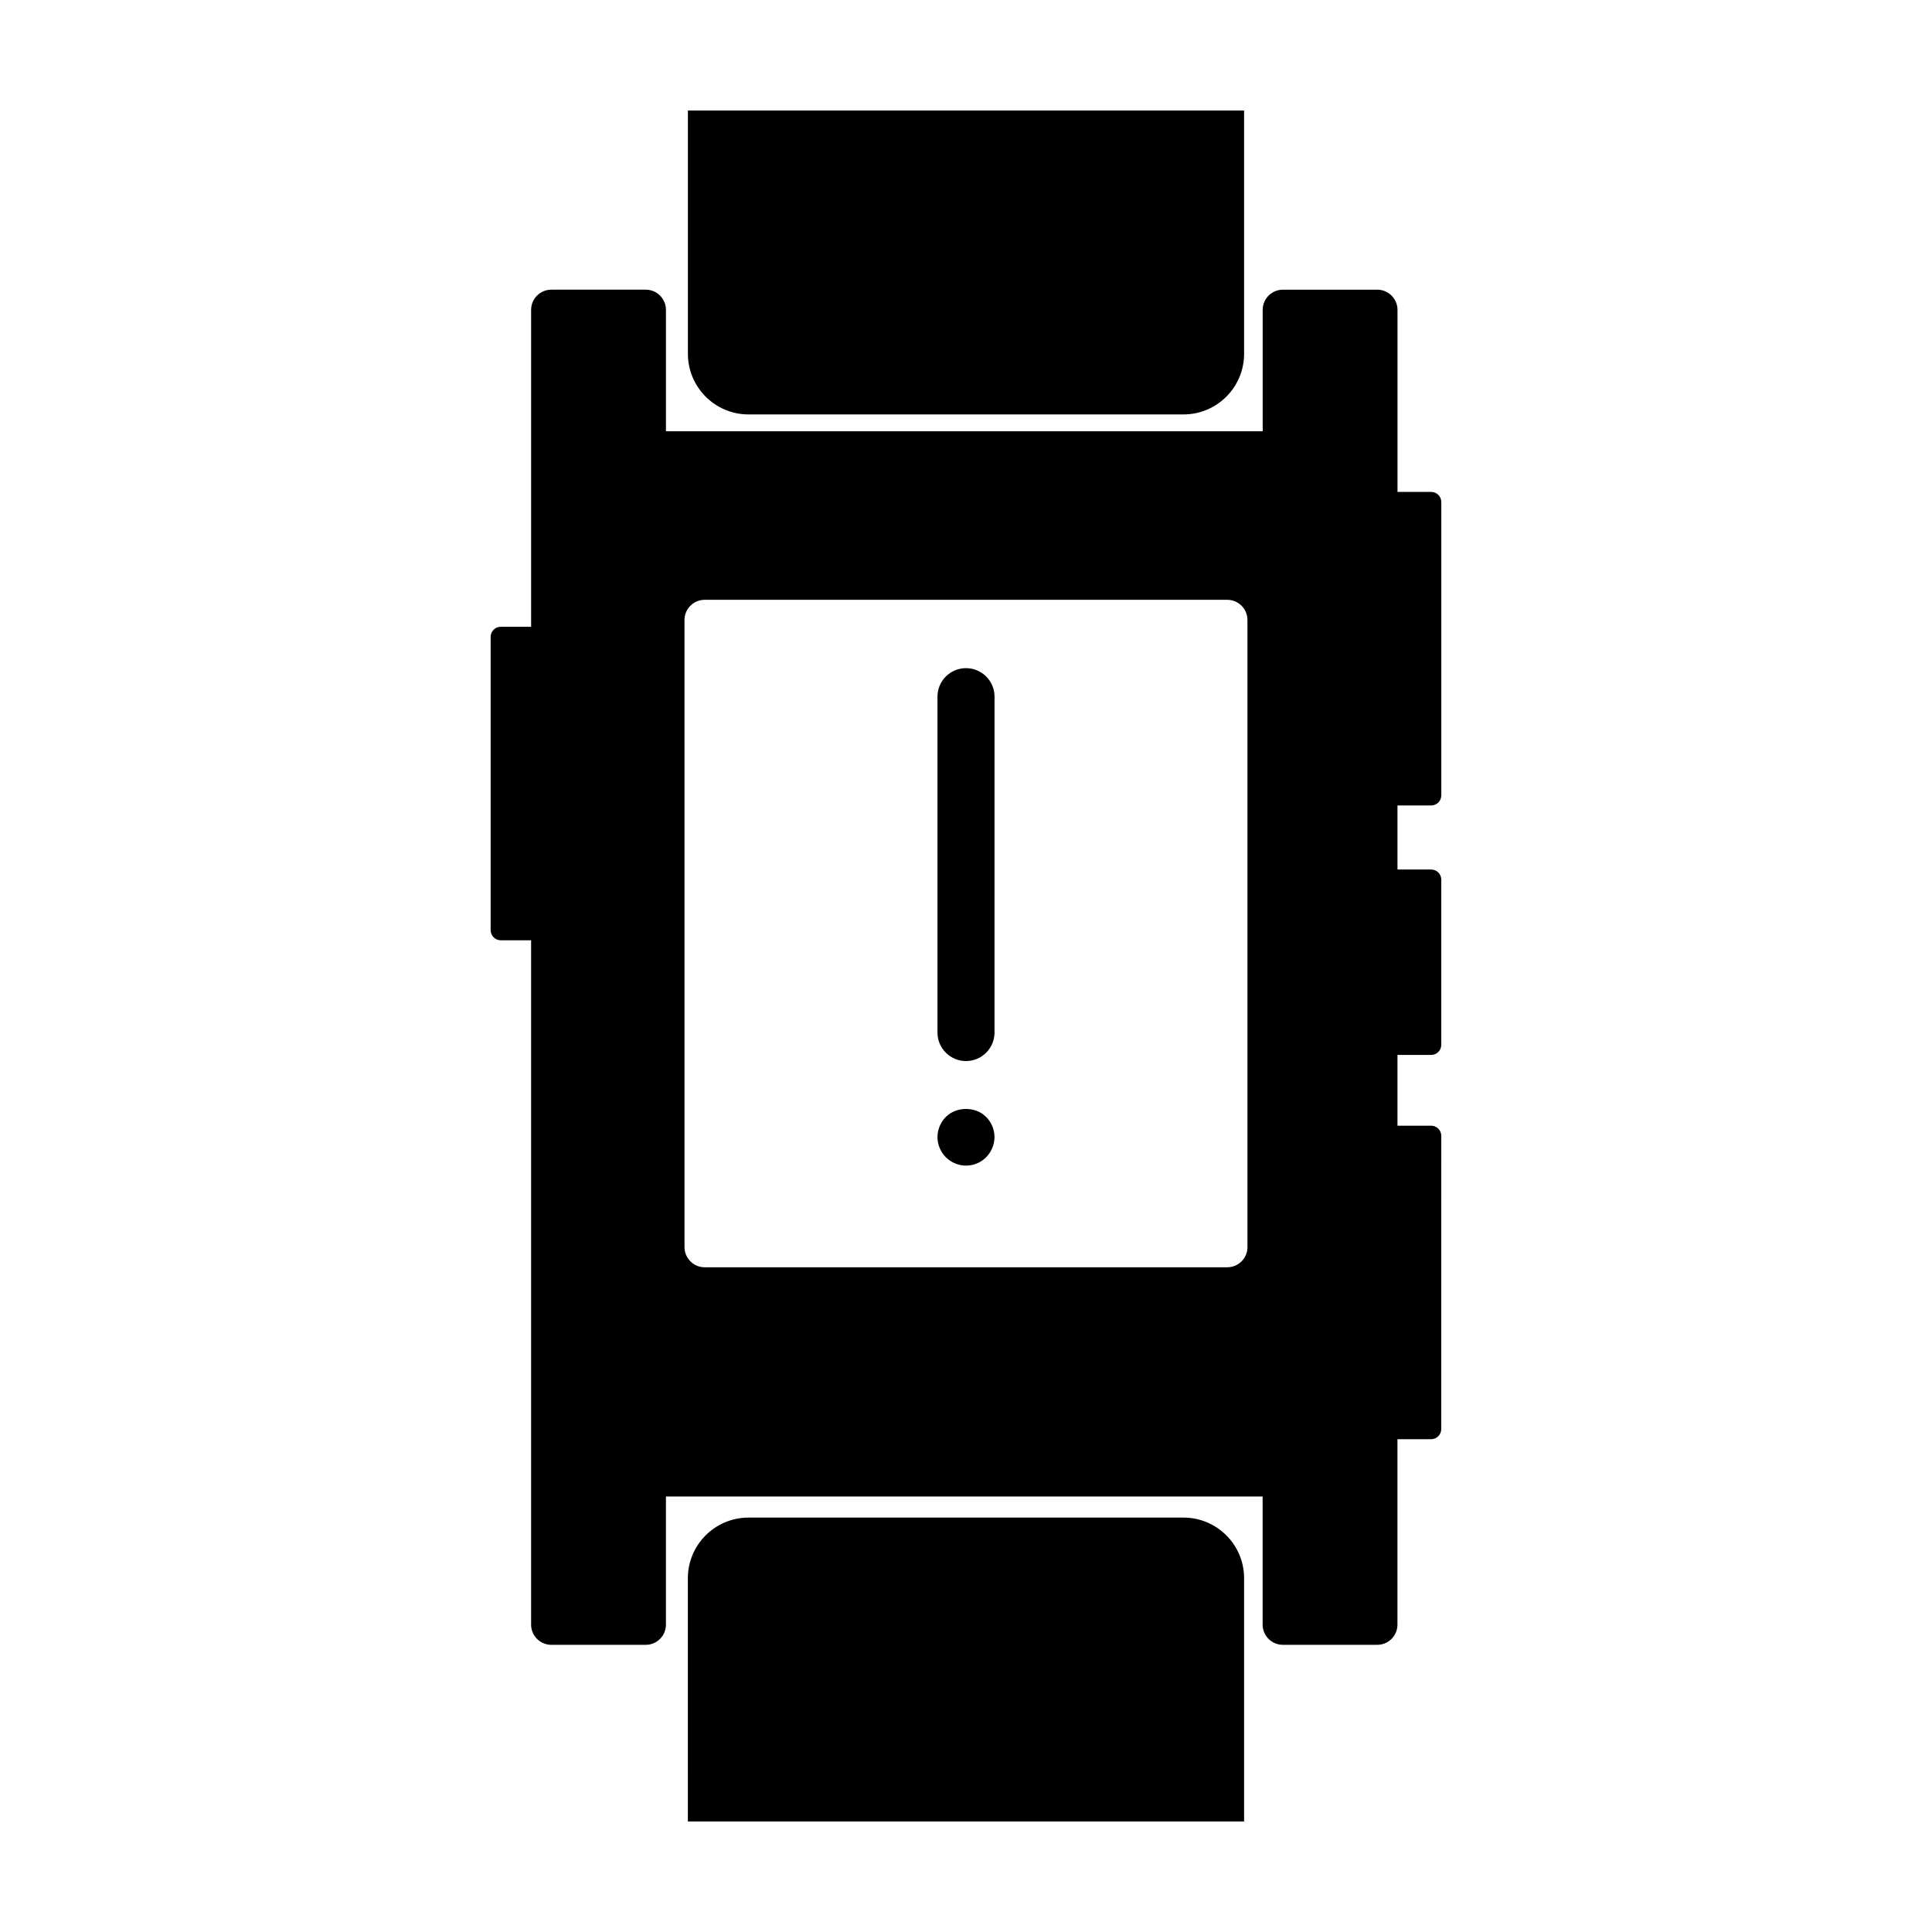 <?xml version="1.0" encoding="UTF-8"?>
<!-- Uploaded to: SVG Repo, www.svgrepo.com, Generator: SVG Repo Mixer Tools -->
<svg fill="#000000" width="800px" height="800px" version="1.1" viewBox="144 144 512 512" xmlns="http://www.w3.org/2000/svg">
 <g>
  <path d="m523.28 357.45c1.48 0 2.68-1.199 2.68-2.68v-77.723c0-1.48-1.199-2.68-2.68-2.68h-8.926v-48.238c0-2.957-2.402-5.359-5.359-5.359h-25.016c-2.957 0-5.356 2.402-5.356 5.359v32.164l-158.14-0.004v-32.164c0-2.957-2.398-5.359-5.356-5.359h-25.016c-2.957 0-5.359 2.402-5.359 5.359v83.977h-8.043c-1.48 0-2.68 1.199-2.68 2.68v77.723c0 1.48 1.199 2.68 2.68 2.68h8.039v181.35c0 2.969 2.402 5.359 5.359 5.359h25.016c2.957 0 5.356-2.398 5.356-5.359v-33.945h158.13v33.945c0 2.969 2.402 5.359 5.356 5.359h25.016c2.961 0 5.359-2.398 5.359-5.359v-49.133h8.926c1.48 0 2.68-1.199 2.68-2.68l0.008-77.719c0-1.48-1.199-2.68-2.68-2.68h-8.926v-18.762h8.926c1.48 0 2.68-1.199 2.68-2.68v-43.77c0-1.48-1.199-2.68-2.68-2.68h-8.926v-16.977zm-48.688 117.03c0 2.961-2.398 5.359-5.352 5.359l-138.48 0.004c-2.961 0-5.359-2.402-5.359-5.359l-0.004-166.17c0-2.961 2.402-5.359 5.359-5.359h138.48c2.957 0 5.352 2.398 5.352 5.359v166.16z"/>
  <path d="m326.3 173.29v64.457c0 8.883 7.199 16.082 16.078 16.082h115.24c8.887 0 16.082-7.203 16.082-16.082l-0.004-64.457z"/>
  <path d="m473.7 626.71v-64.457c0-8.883-7.199-16.078-16.082-16.078l-115.25 0.004c-8.879 0-16.078 7.199-16.078 16.078l0.004 64.453z"/>
  <path d="m400 425.19c-4.176 0-7.559-3.387-7.559-7.559v-89.004c0-4.176 3.379-7.559 7.559-7.559 4.176 0 7.559 3.379 7.559 7.559l-0.004 89.008c0 4.172-3.379 7.555-7.555 7.555z"/>
  <path d="m400 452.9c-1.965 0-3.93-0.805-5.34-2.215-1.414-1.414-2.219-3.379-2.219-5.344 0-1.969 0.805-3.93 2.215-5.344 2.82-2.82 7.859-2.82 10.68 0 1.41 1.41 2.215 3.375 2.215 5.344 0 1.965-0.805 3.93-2.215 5.34-1.406 1.414-3.32 2.219-5.336 2.219z"/>
 </g>
</svg>